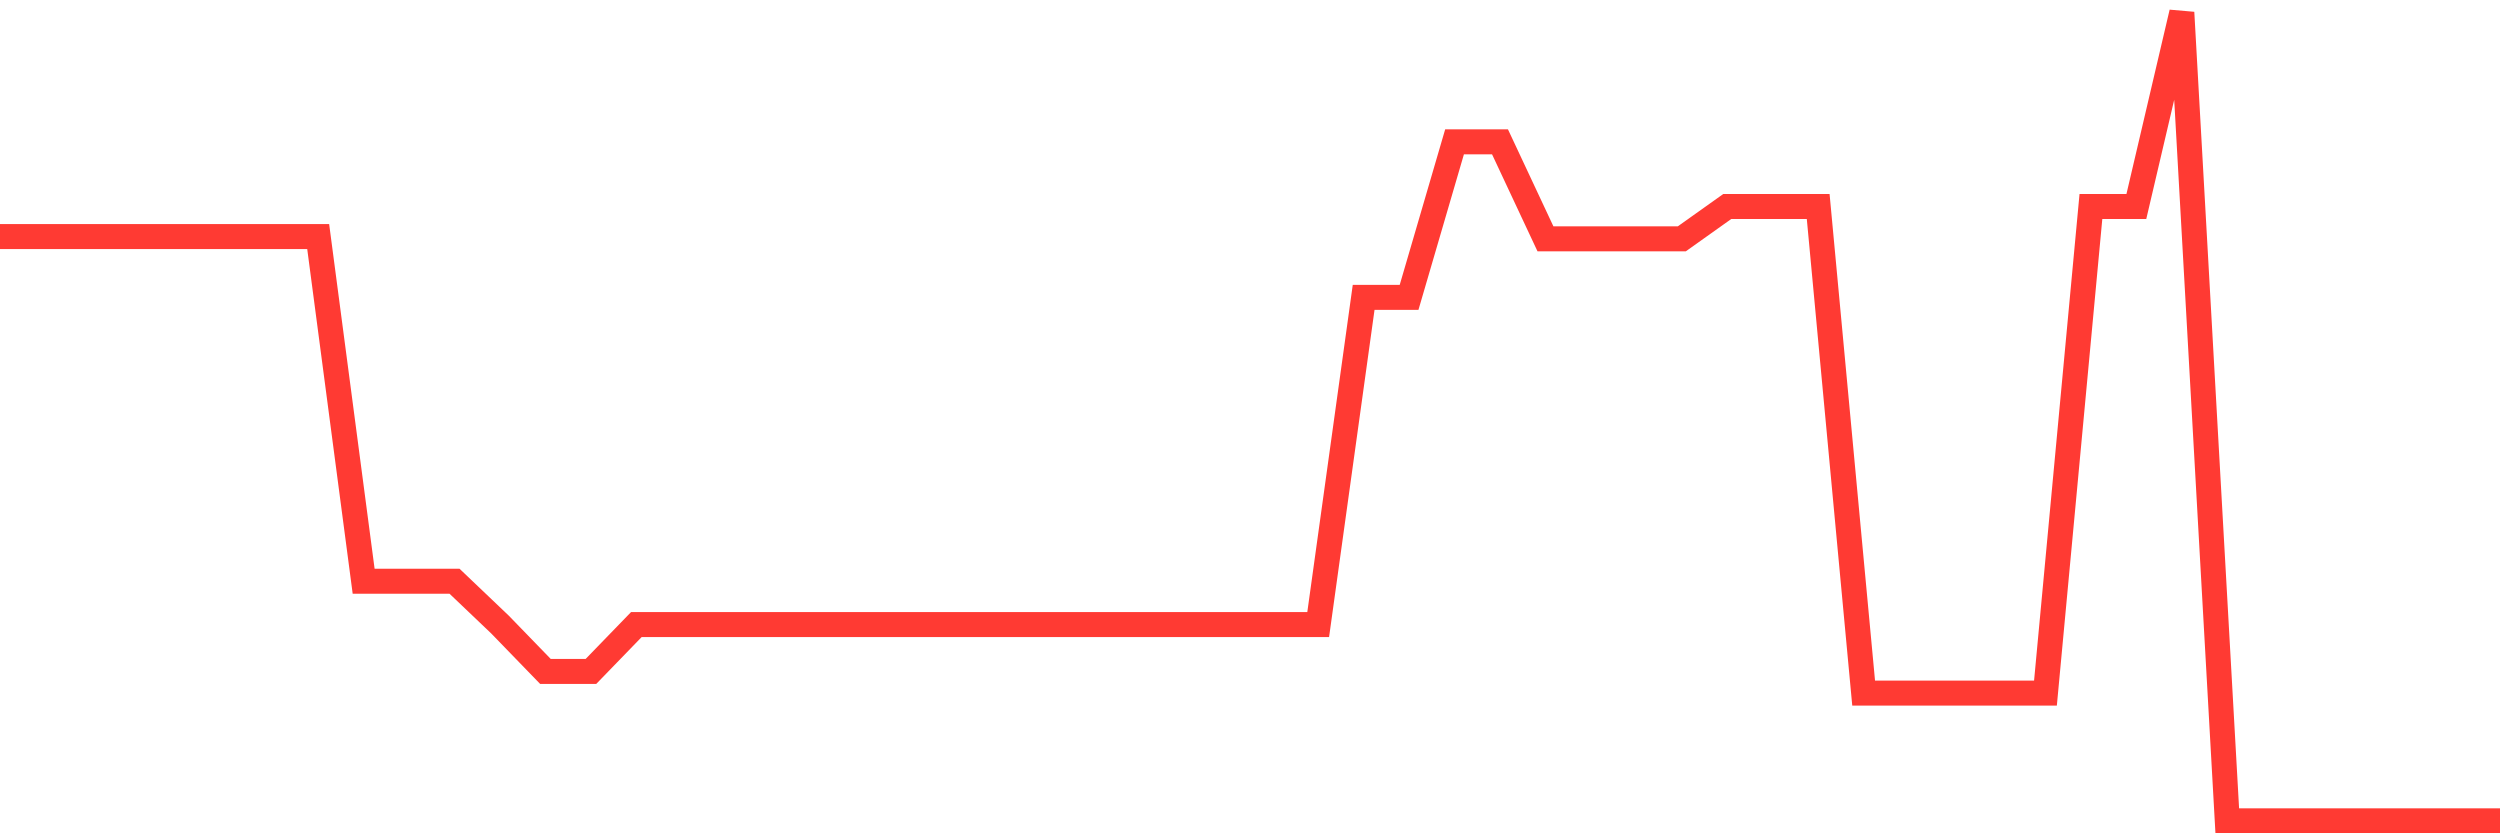 <svg
  xmlns="http://www.w3.org/2000/svg"
  xmlns:xlink="http://www.w3.org/1999/xlink"
  width="120"
  height="40"
  viewBox="0 0 120 40"
  preserveAspectRatio="none"
>
  <polyline
    points="0,11.355 2.182,11.355 4.364,11.355 6.545,11.355 8.727,11.355 10.909,11.355 13.091,11.355 15.273,11.355 17.455,27.9 19.636,27.9 21.818,27.9 24,29.979 26.182,32.23 28.364,32.23 30.545,29.979 32.727,29.979 34.909,29.979 37.091,29.979 39.273,29.979 41.455,29.979 43.636,29.979 45.818,29.979 48,29.979 50.182,29.979 52.364,29.979 54.545,29.979 56.727,29.979 58.909,29.979 61.091,29.979 63.273,29.979 65.455,14.273 67.636,14.273 69.818,6.808 72,6.808 74.182,11.464 76.364,11.464 78.545,11.464 80.727,11.464 82.909,9.912 85.091,9.912 87.273,9.912 89.455,33.27 91.636,33.27 93.818,33.27 96,33.27 98.182,33.27 100.364,9.912 102.545,9.912 104.727,0.6 106.909,39.4 109.091,39.4 111.273,39.4 113.455,39.4 115.636,39.4 117.818,39.4 120,39.4"
    fill="none"
    stroke="#ff3a33"
    stroke-width="1.2"
  >
  </polyline>
</svg>